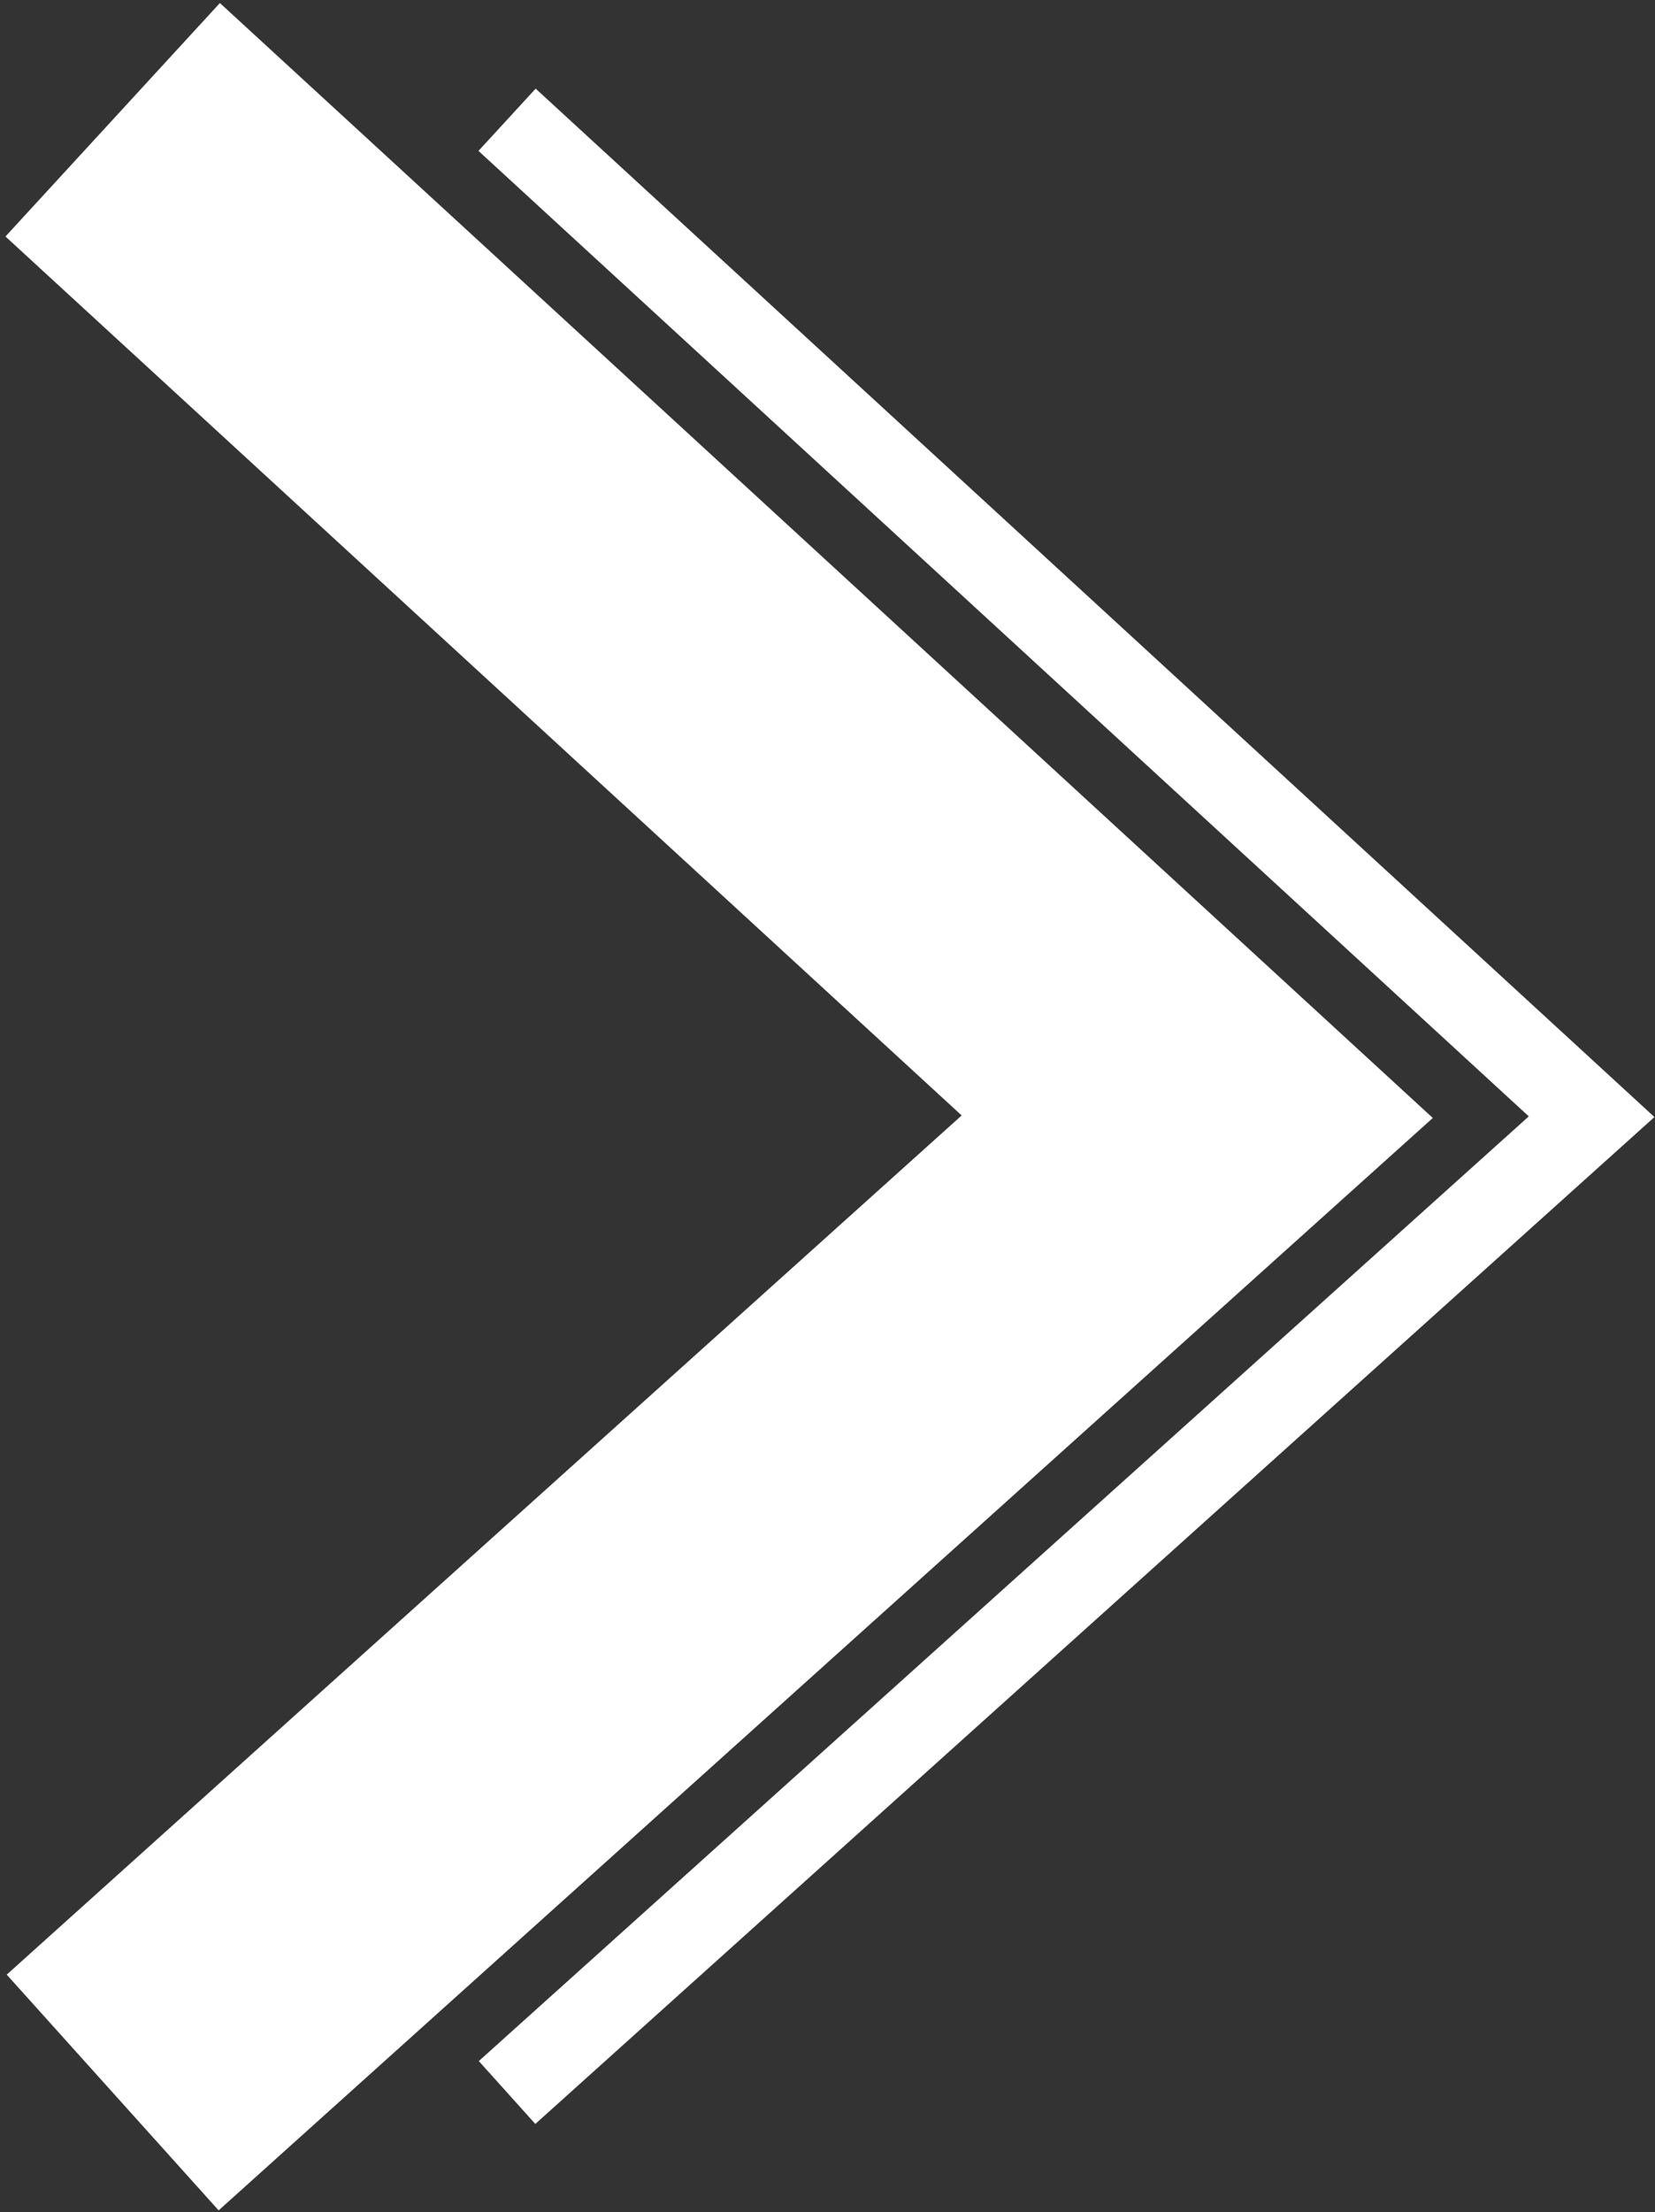 <svg xmlns="http://www.w3.org/2000/svg" width="235" height="314" viewBox="0 0 235 314" fill="none"><rect x="0" y="0" width="235" height="314" fill="#333333" stroke="none"/><path d="M16 17L170 158.5L16 297" stroke="white" stroke-width="45"></path><path d="M72 17L226 158.5L72 297" stroke="white" stroke-width="12"></path></svg>